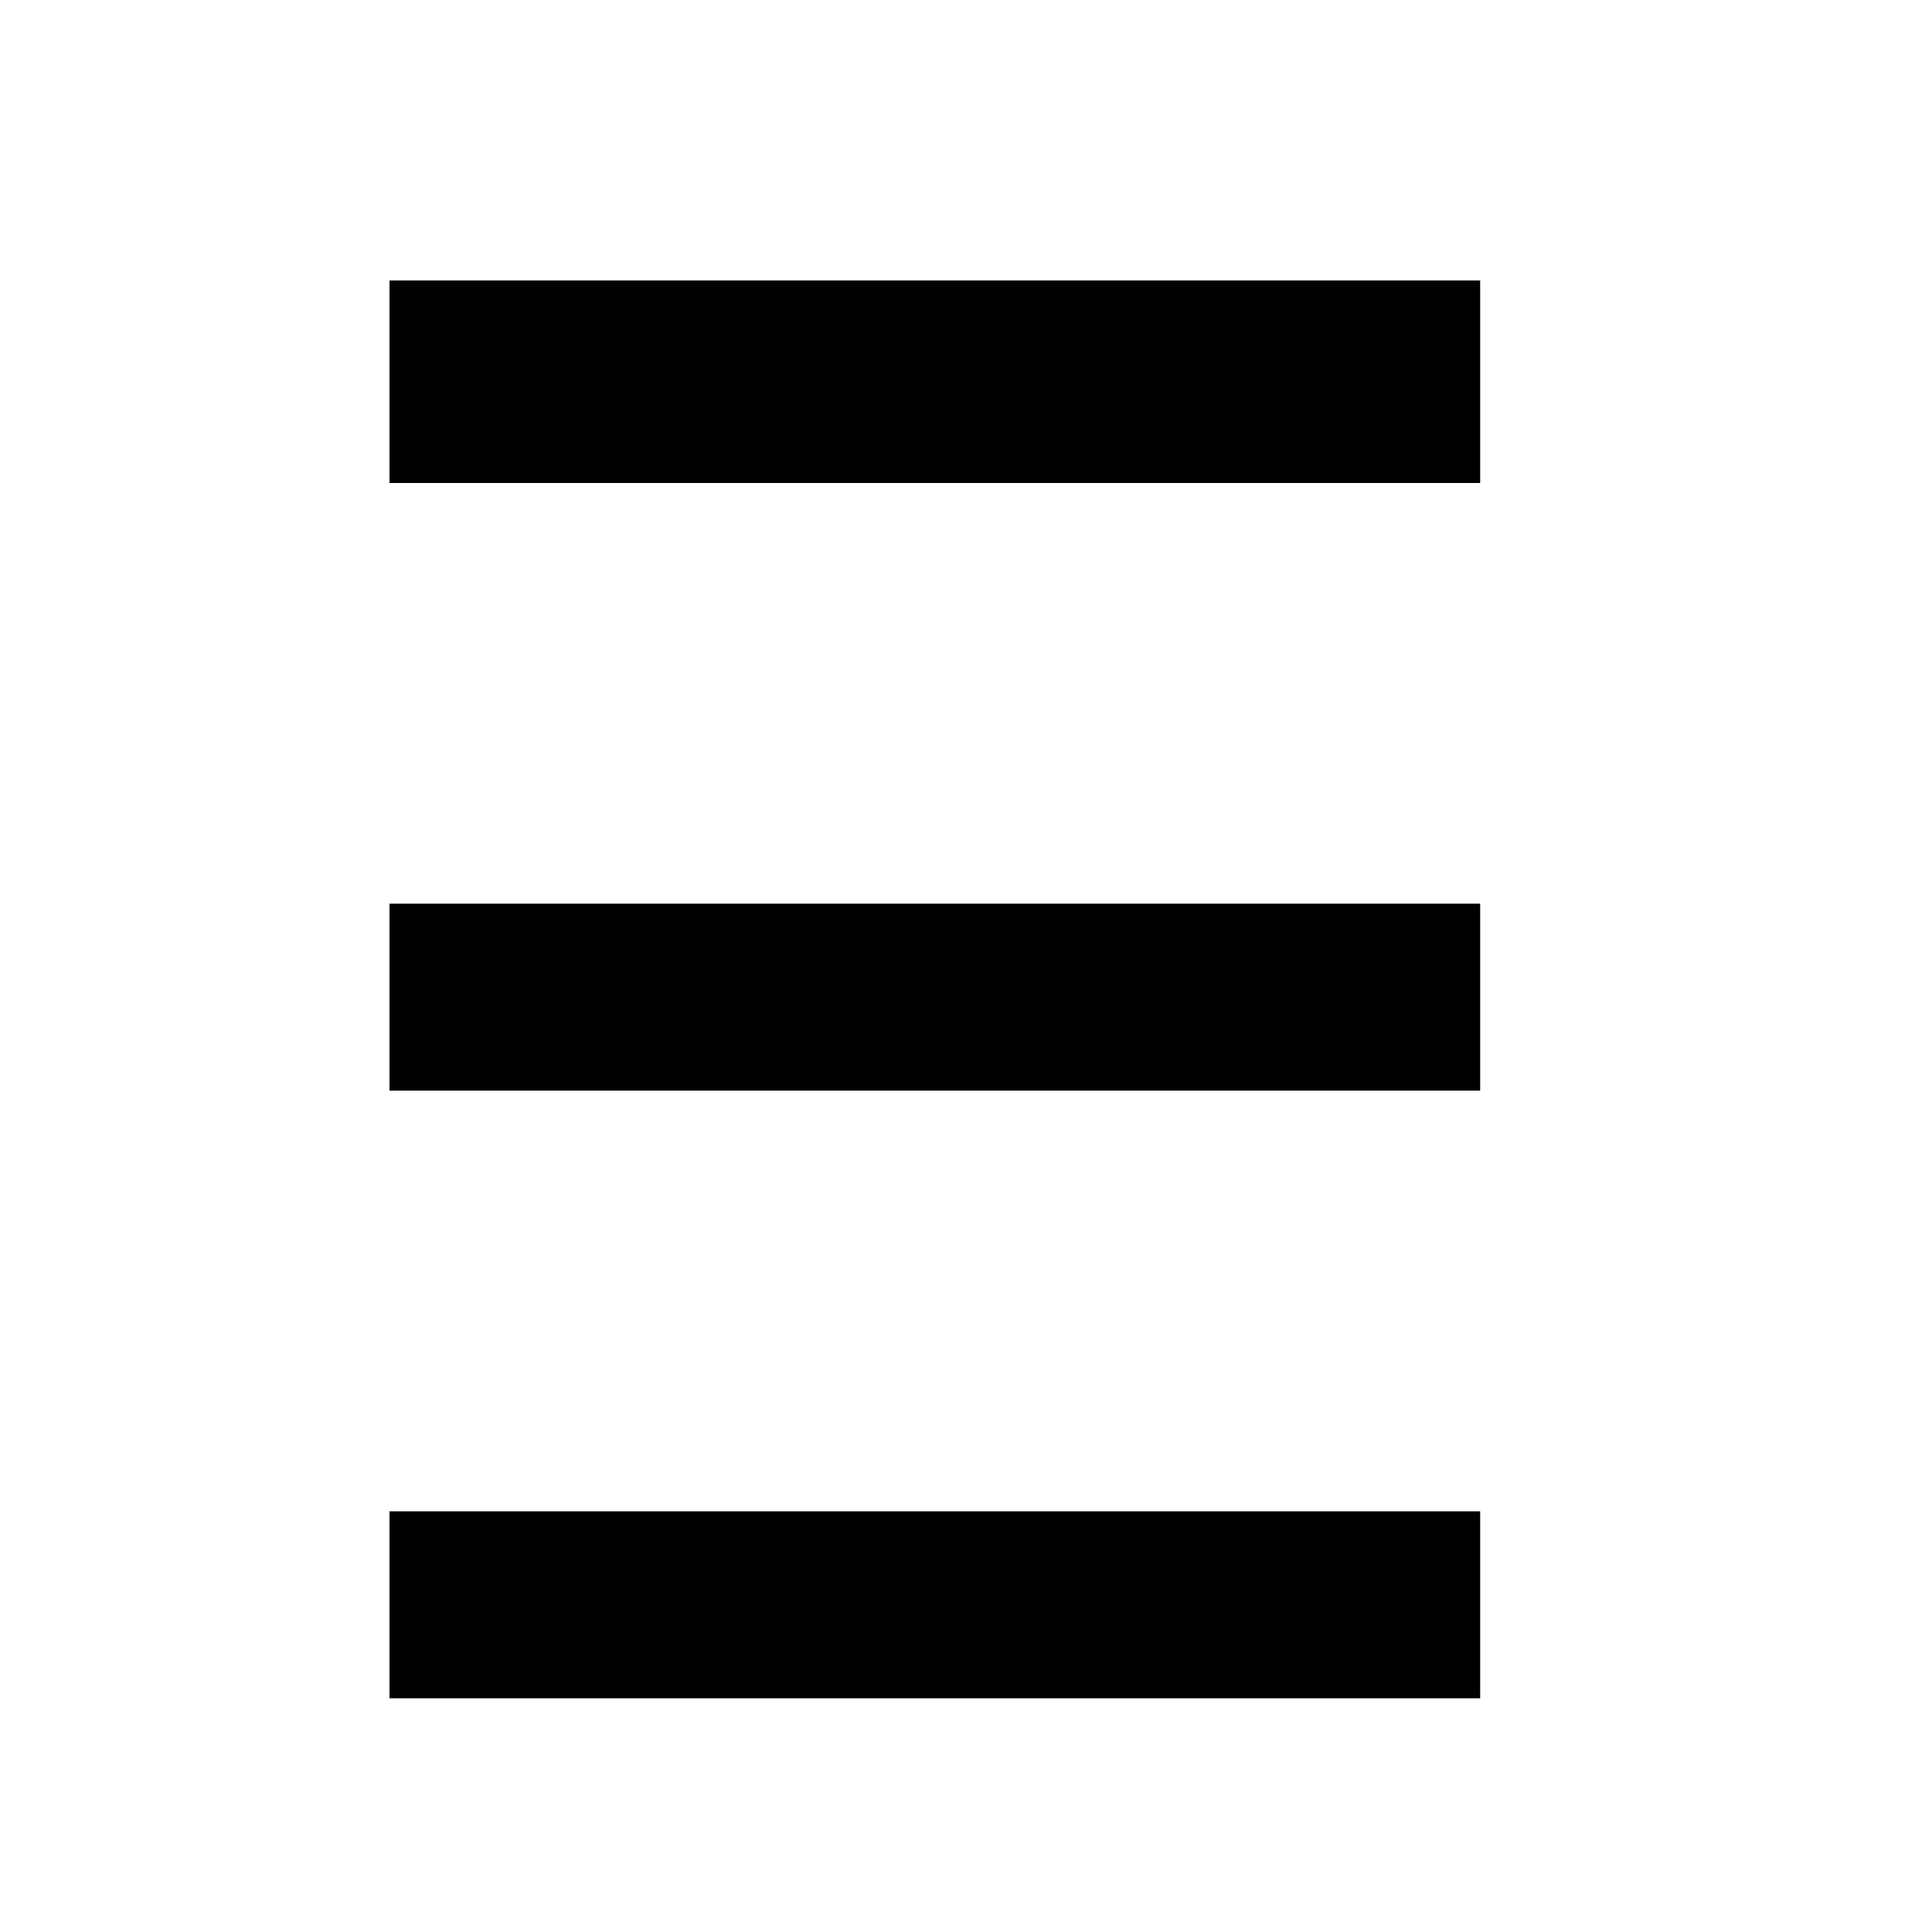 <?xml version="1.0" standalone="no"?>
<!DOCTYPE svg PUBLIC "-//W3C//DTD SVG 20010904//EN"
 "http://www.w3.org/TR/2001/REC-SVG-20010904/DTD/svg10.dtd">
<svg version="1.0" xmlns="http://www.w3.org/2000/svg"
 width="124pt" height="124pt" viewBox="0 0 124 124"
 preserveAspectRatio="xMidYMid meet">

<g transform="translate(0,124) scale(0.1,-0.1)"
fill="#000000" stroke="none">
<path d="M250 995 l0 -65 350 0 350 0 0 65 0 65 -350 0 -350 0 0 -65z"/>
<path d="M250 600 l0 -60 350 0 350 0 0 60 0 60 -350 0 -350 0 0 -60z"/>
<path d="M250 210 l0 -60 350 0 350 0 0 60 0 60 -350 0 -350 0 0 -60z"/>
</g>
</svg>
